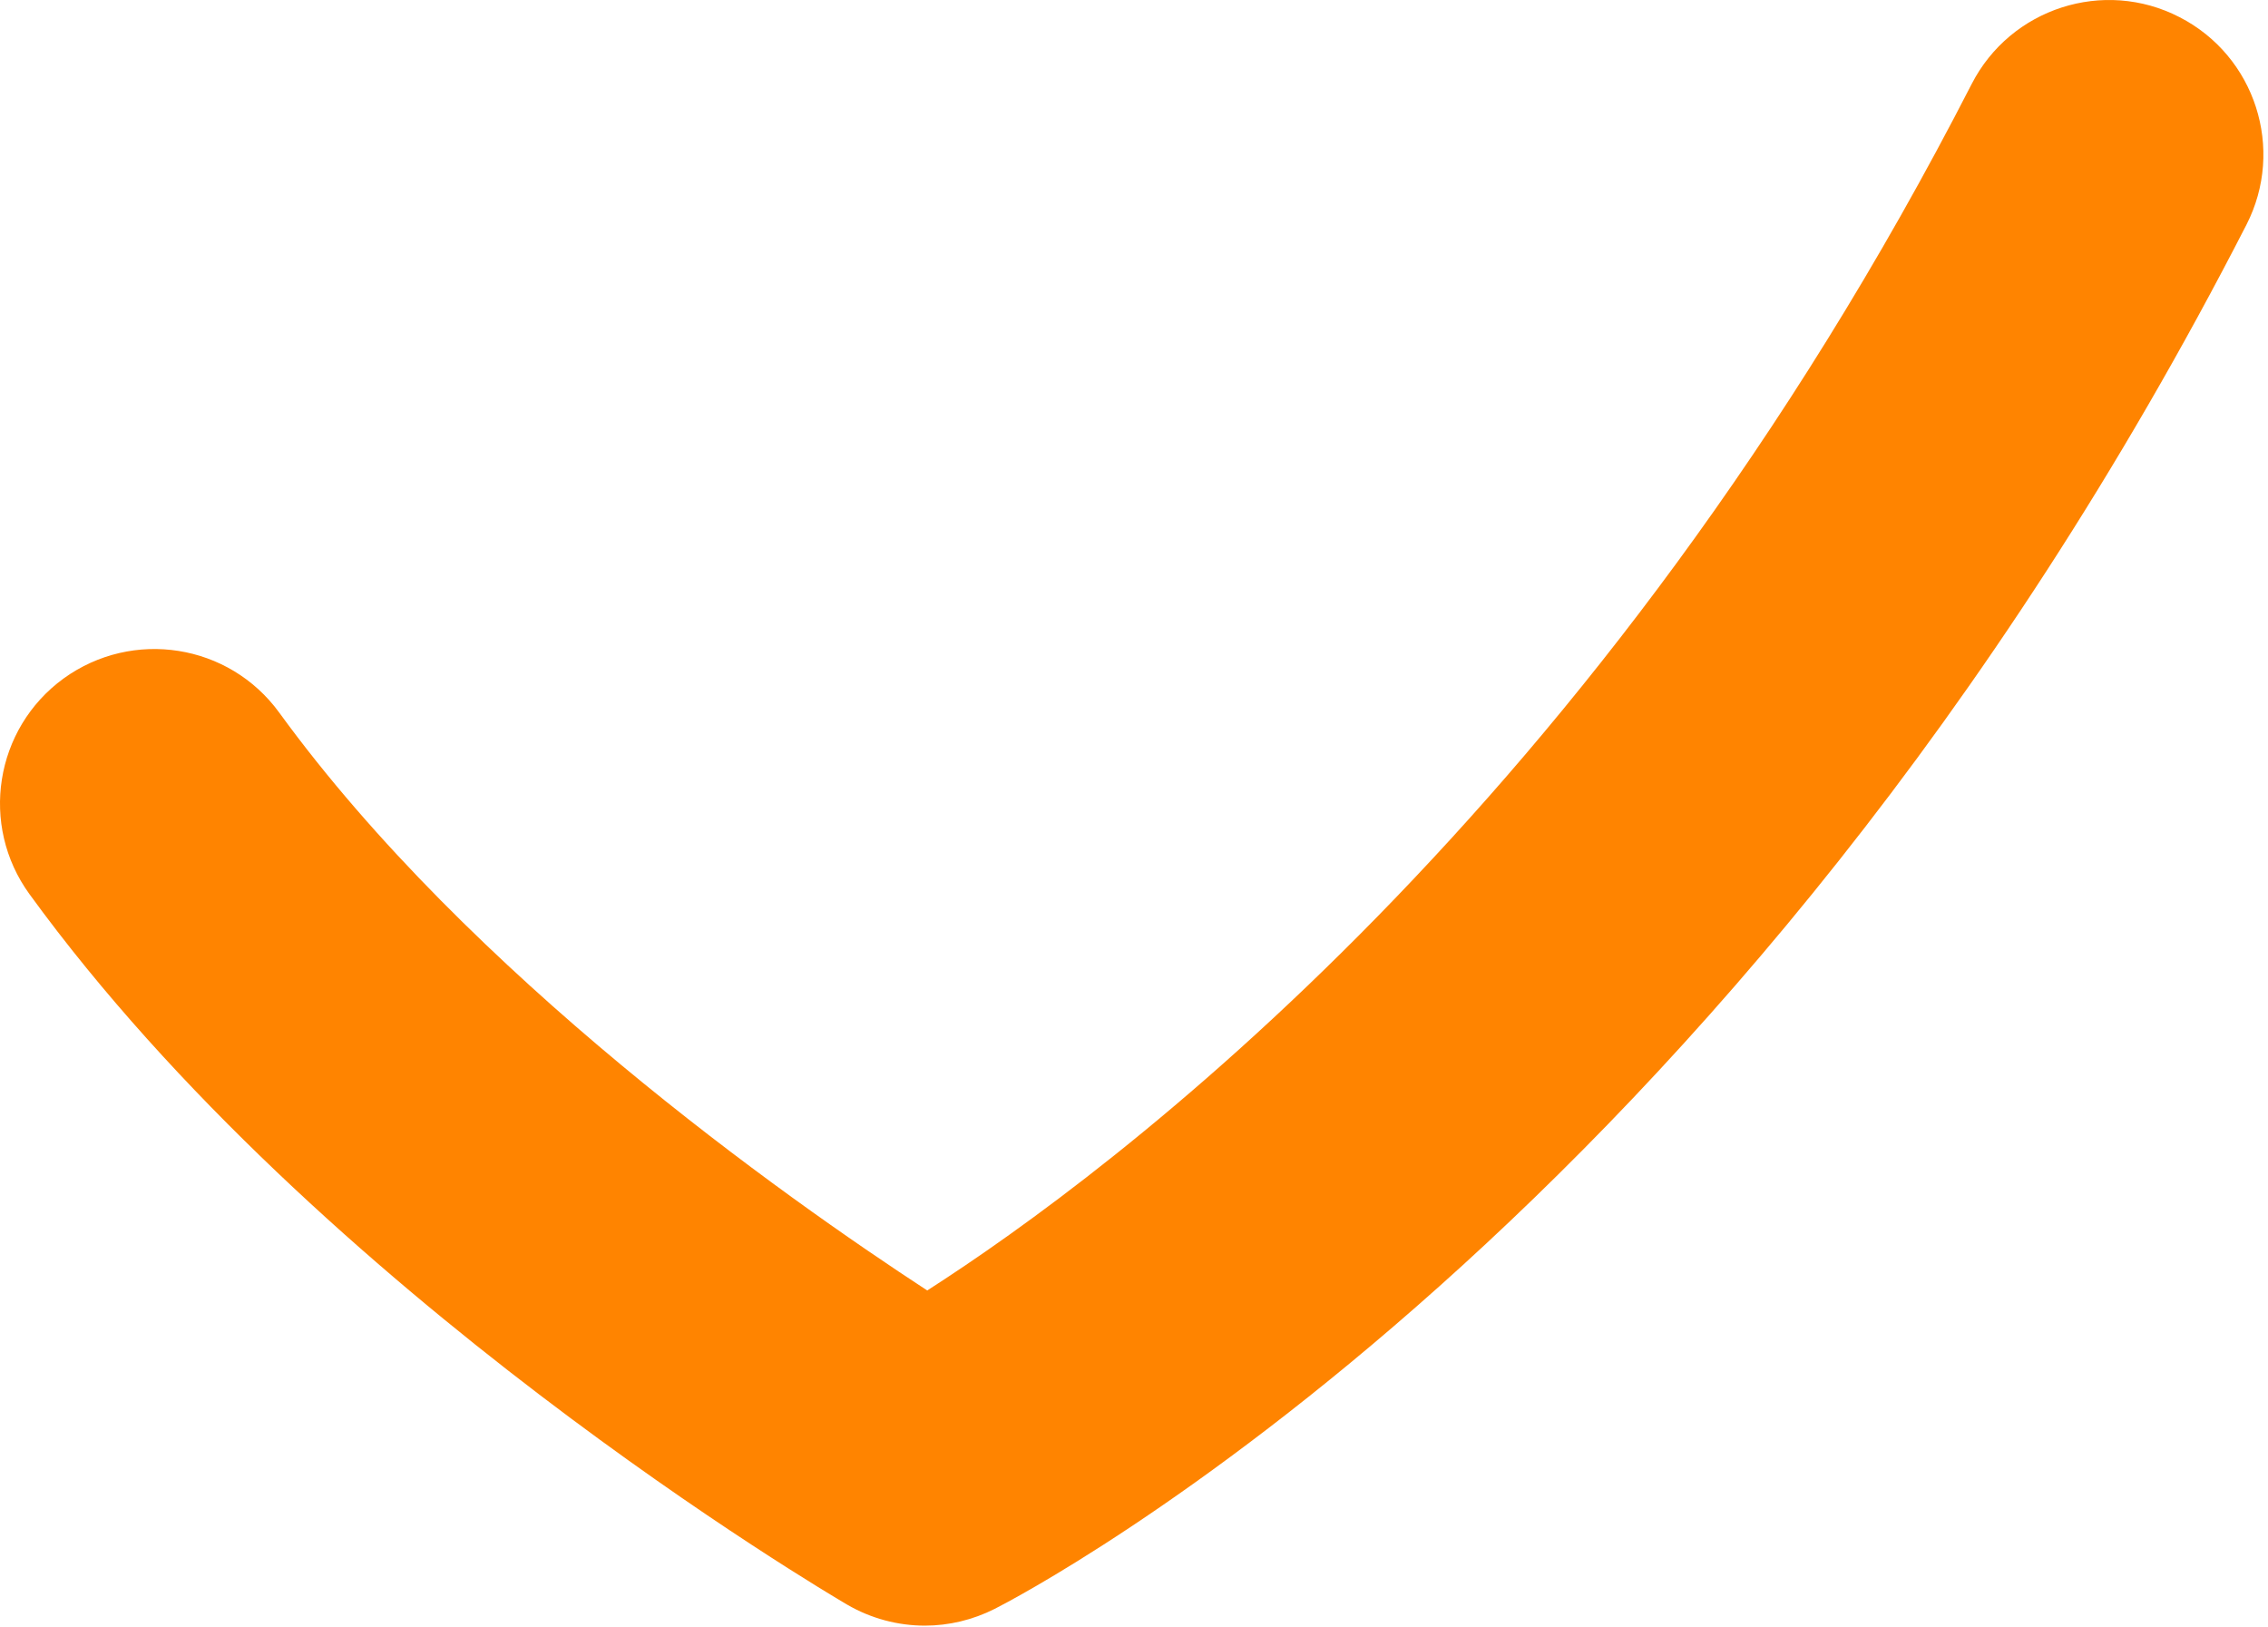 <svg width="375" height="269" viewBox="0 0 375 269" fill="none" xmlns="http://www.w3.org/2000/svg">
<path d="M152.922 268.724C148.465 268.724 144.009 267.55 140.045 265.237C136.507 263.161 52.883 213.831 4.879 147.813C-3.405 136.416 -0.887 120.46 10.51 112.159C21.941 103.892 37.863 106.392 46.164 117.789C77.668 161.115 129.601 197.841 153.313 213.32C183.422 194.031 264.392 134.017 326.004 13.889C332.434 1.352 347.846 -3.632 360.366 2.832C372.902 9.262 377.852 24.64 371.423 37.176C286.625 202.502 169.422 263.434 164.472 265.951C160.832 267.788 156.869 268.724 152.922 268.724Z" fill="#FF8400"/>
</svg>
